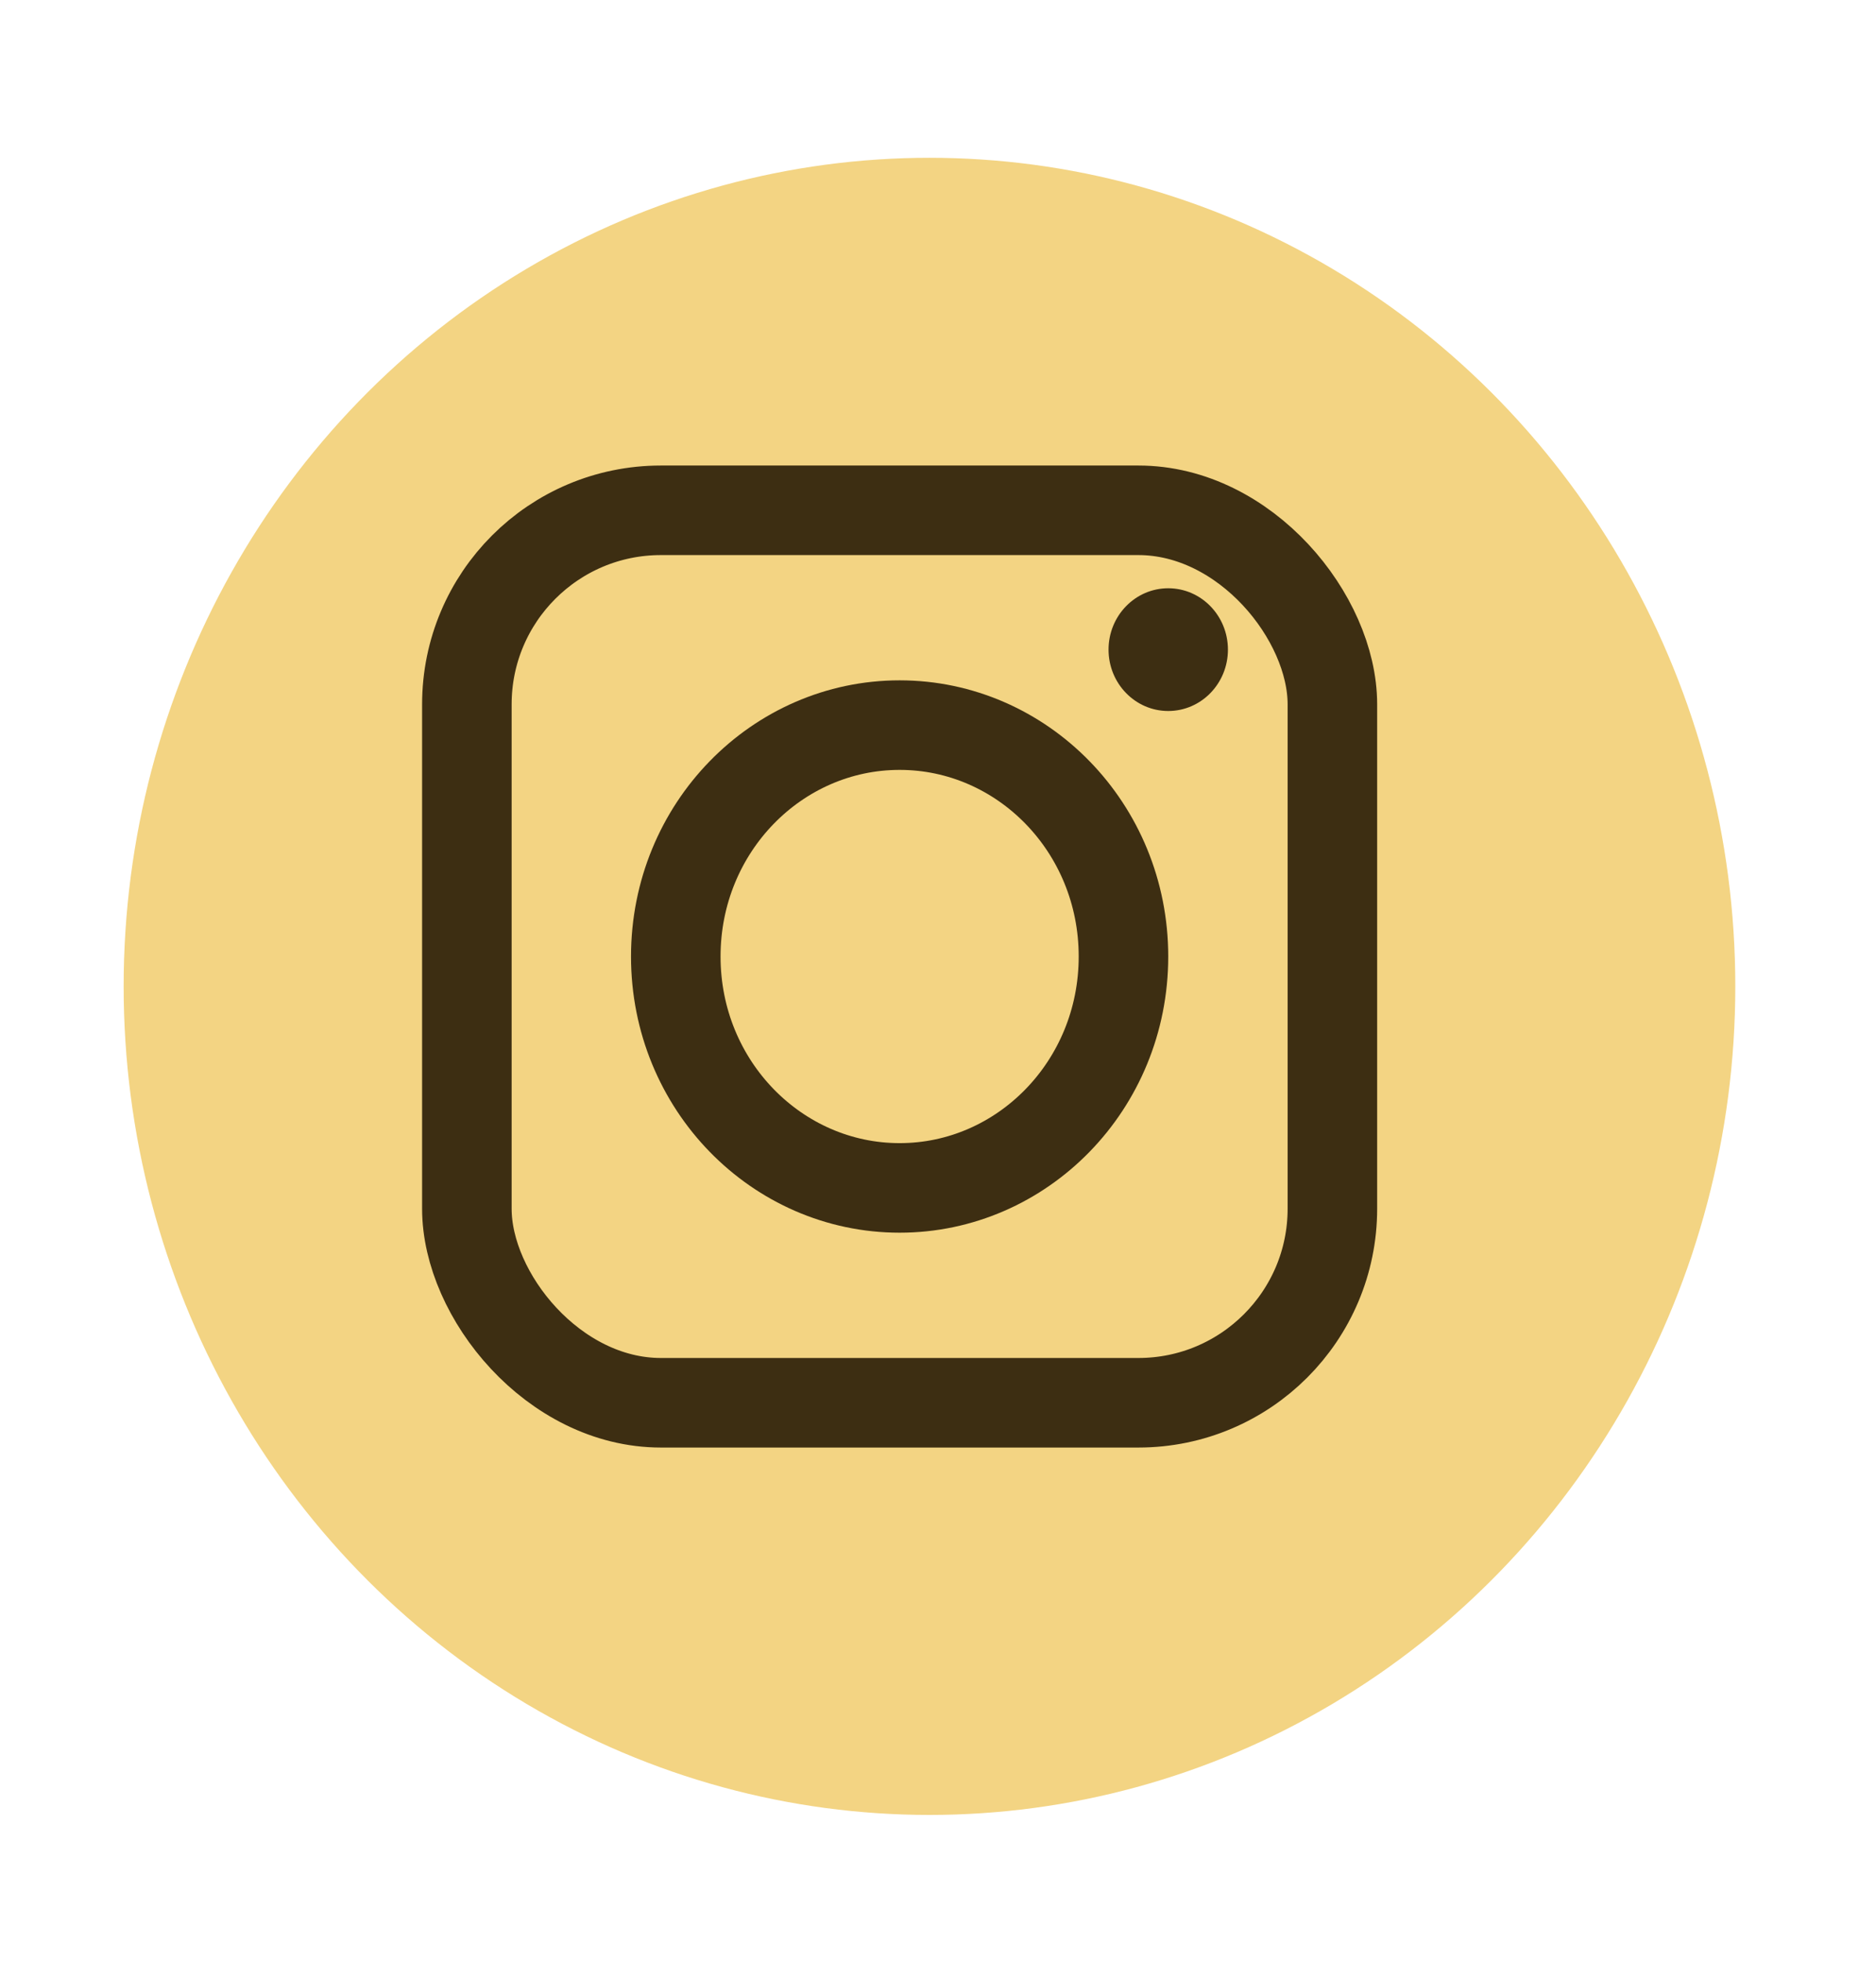 <?xml version="1.0" encoding="UTF-8"?> <svg xmlns="http://www.w3.org/2000/svg" width="44" height="46" viewBox="0 0 44 46" fill="none"> <g filter="url(#filter0_d_580_24)"> <ellipse cx="21.1" cy="22.429" rx="18.9" ry="19.429" fill="#F3D483"></ellipse> </g> <rect x="10.95" y="11.966" width="20.3" height="20.927" rx="4.55" stroke="#3D2E12" stroke-width="2.1"></rect> <path d="M26.35 22.429C26.35 25.453 23.973 27.855 21.1 27.855C18.228 27.855 15.85 25.453 15.85 22.429C15.85 19.405 18.228 17.003 21.1 17.003C23.973 17.003 26.35 19.405 26.35 22.429Z" stroke="#3D2E12" stroke-width="2.1"></path> <ellipse cx="27.4" cy="15.233" rx="1.4" ry="1.439" fill="#3D2E12"></ellipse> <defs> <filter id="filter0_d_580_24" x="0.1" y="0.9" width="43.4" height="44.458" filterUnits="userSpaceOnUse" color-interpolation-filters="sRGB"> <feFlood flood-opacity="0" result="BackgroundImageFix"></feFlood> <feColorMatrix in="SourceAlpha" type="matrix" values="0 0 0 0 0 0 0 0 0 0 0 0 0 0 0 0 0 0 127 0" result="hardAlpha"></feColorMatrix> <feOffset dx="0.7" dy="0.7"></feOffset> <feGaussianBlur stdDeviation="1.4"></feGaussianBlur> <feComposite in2="hardAlpha" operator="out"></feComposite> <feColorMatrix type="matrix" values="0 0 0 0 0 0 0 0 0 0 0 0 0 0 0 0 0 0 0.25 0"></feColorMatrix> <feBlend mode="normal" in2="BackgroundImageFix" result="effect1_dropShadow_580_24"></feBlend> <feBlend mode="normal" in="SourceGraphic" in2="effect1_dropShadow_580_24" result="shape"></feBlend> </filter> </defs> </svg> 